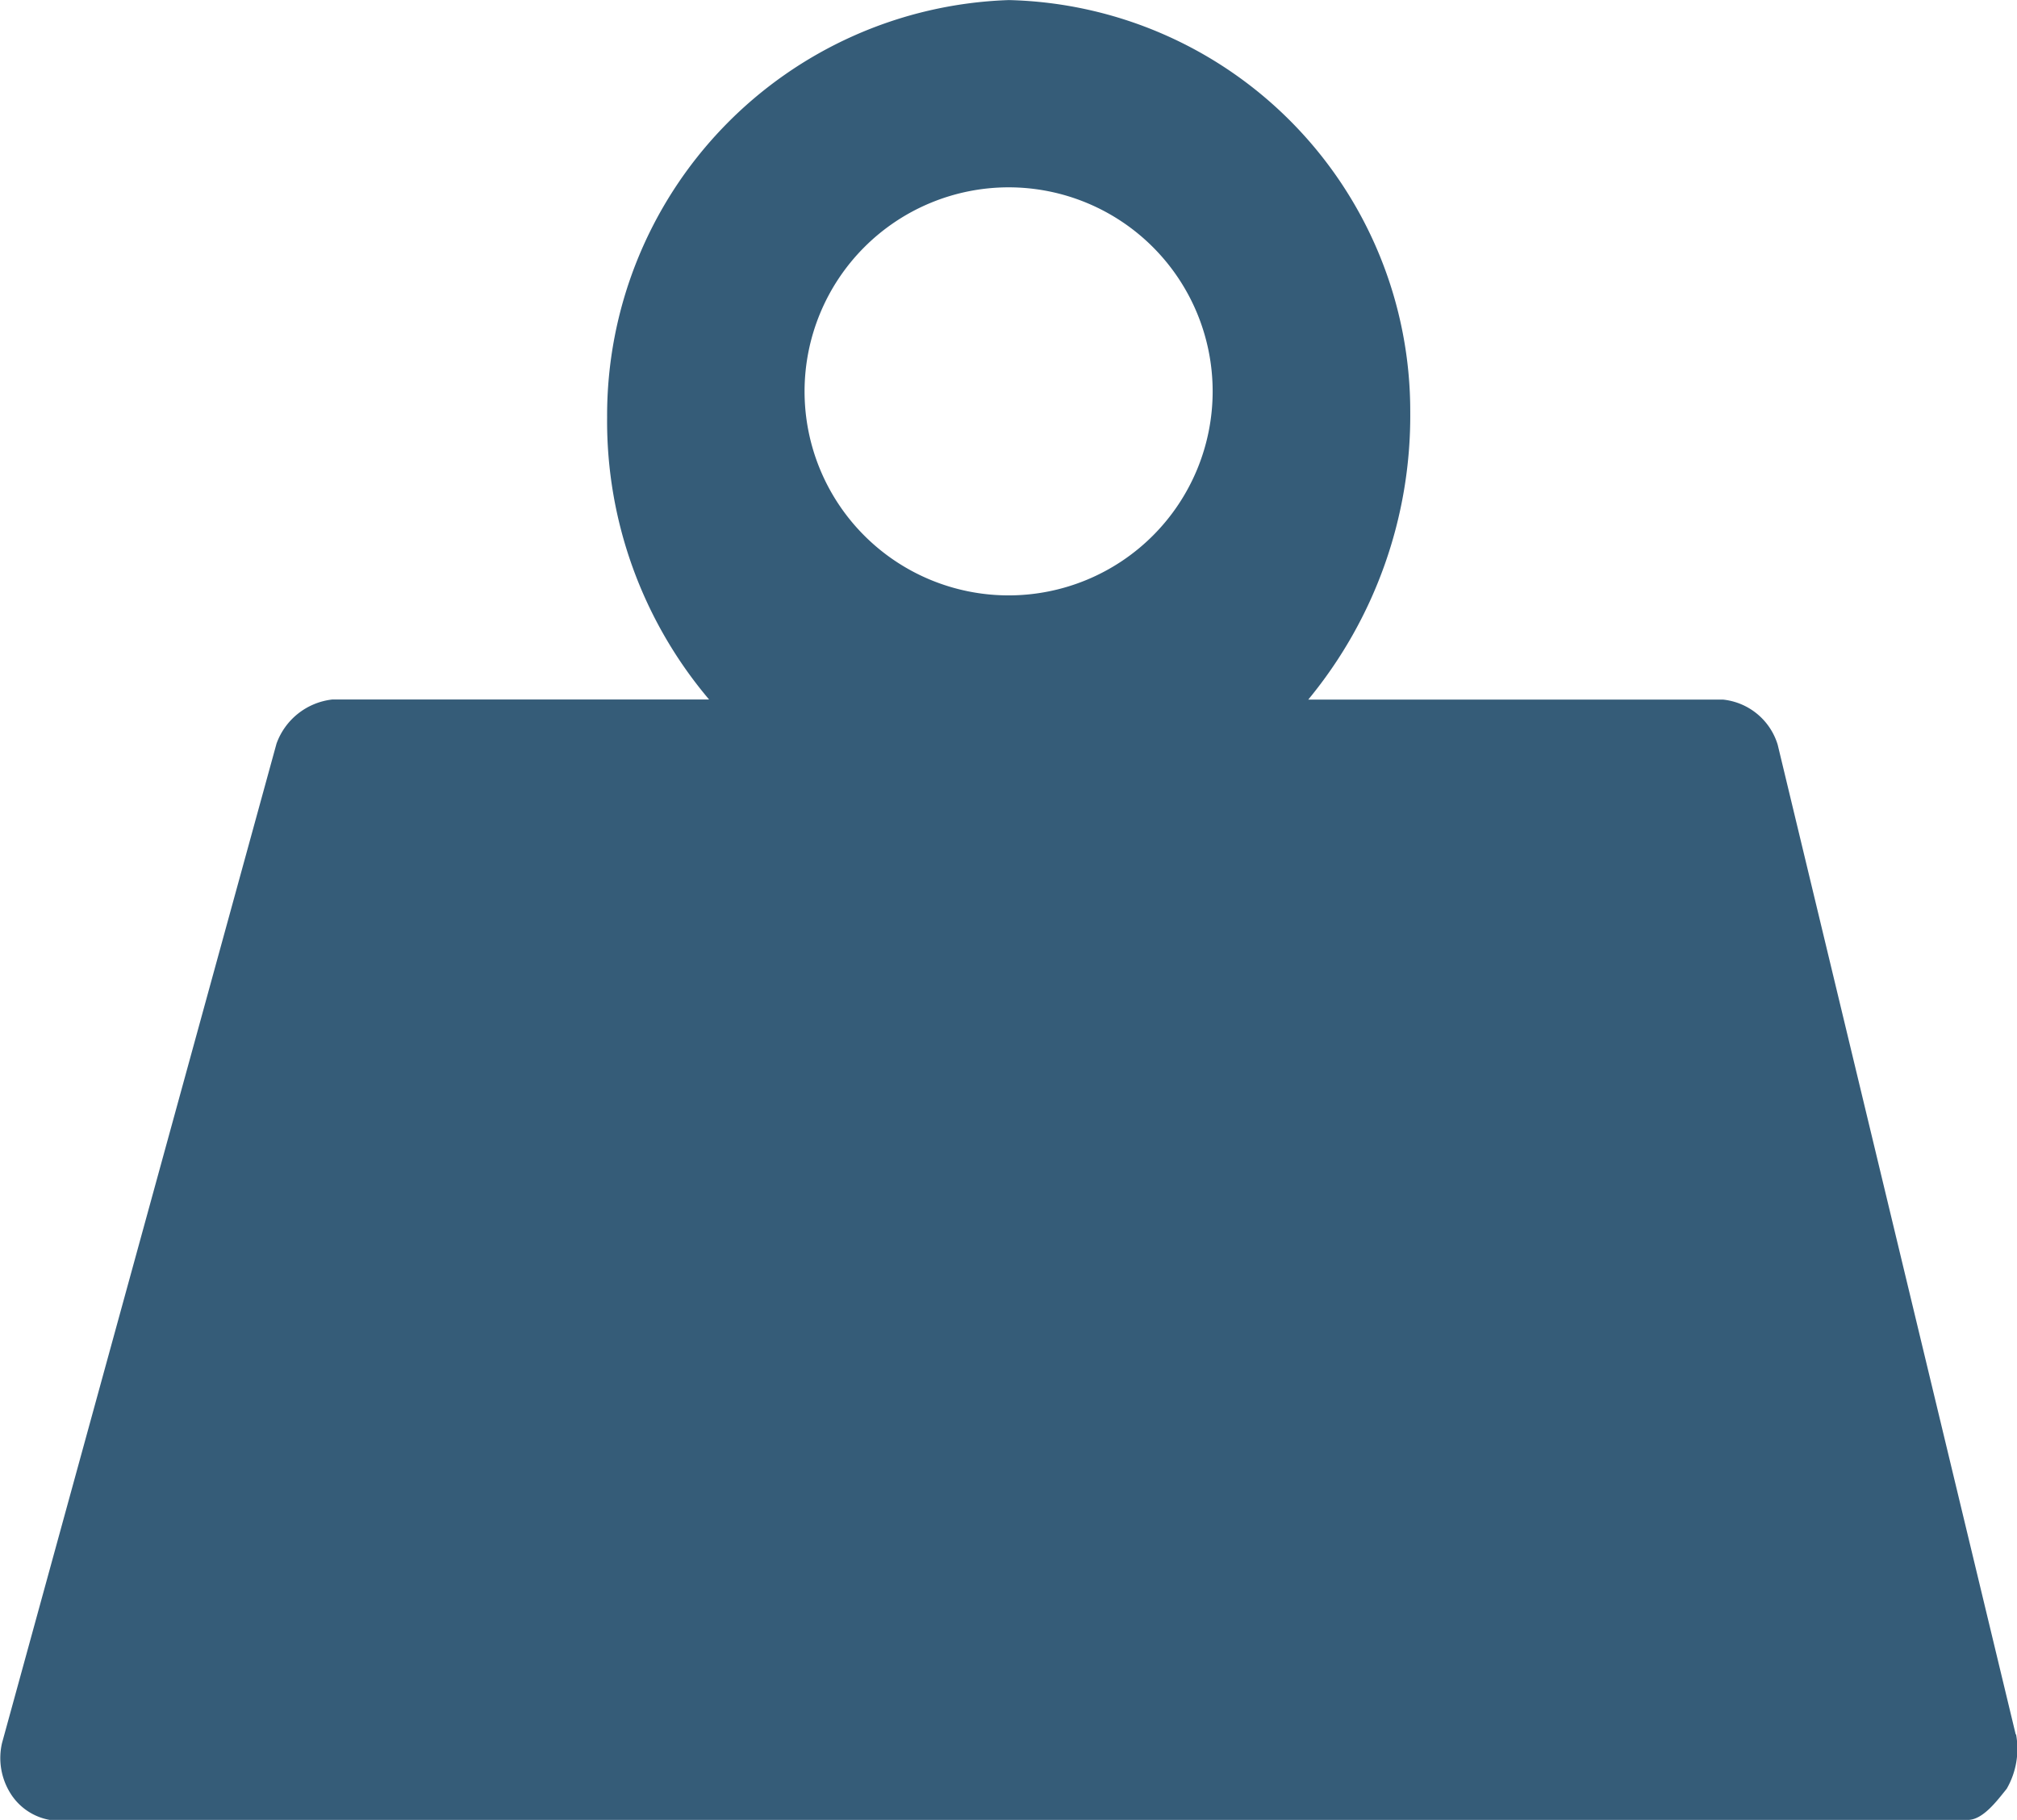 <svg xmlns="http://www.w3.org/2000/svg" width="28.143" height="25.396" viewBox="0 0 28.143 25.396"><defs><style>.a{fill:#355c78;}</style></defs><path class="a" d="M1267.771,1107.067a2.847,2.847,0,1,1-2.847,2.847A2.849,2.849,0,0,1,1267.771,1107.067Zm14.052,21.588-3.321-13.81a.894.894,0,0,0-.764-.63h-5.786a6.219,6.219,0,0,0,1.423-4.009,5.738,5.738,0,0,0-5.6-5.752,5.8,5.8,0,0,0-5.606,5.823,6.011,6.011,0,0,0,1.423,3.937h-5.26a.939.939,0,0,0-.776.616l-3.83,13.946a.929.929,0,0,0,.117.7.813.813,0,0,0,.548.372h26.765c.21,0,.409-.271.541-.434a1.115,1.115,0,0,0,.131-.76Z" transform="translate(-1253.698 -1104.453)"/></svg>